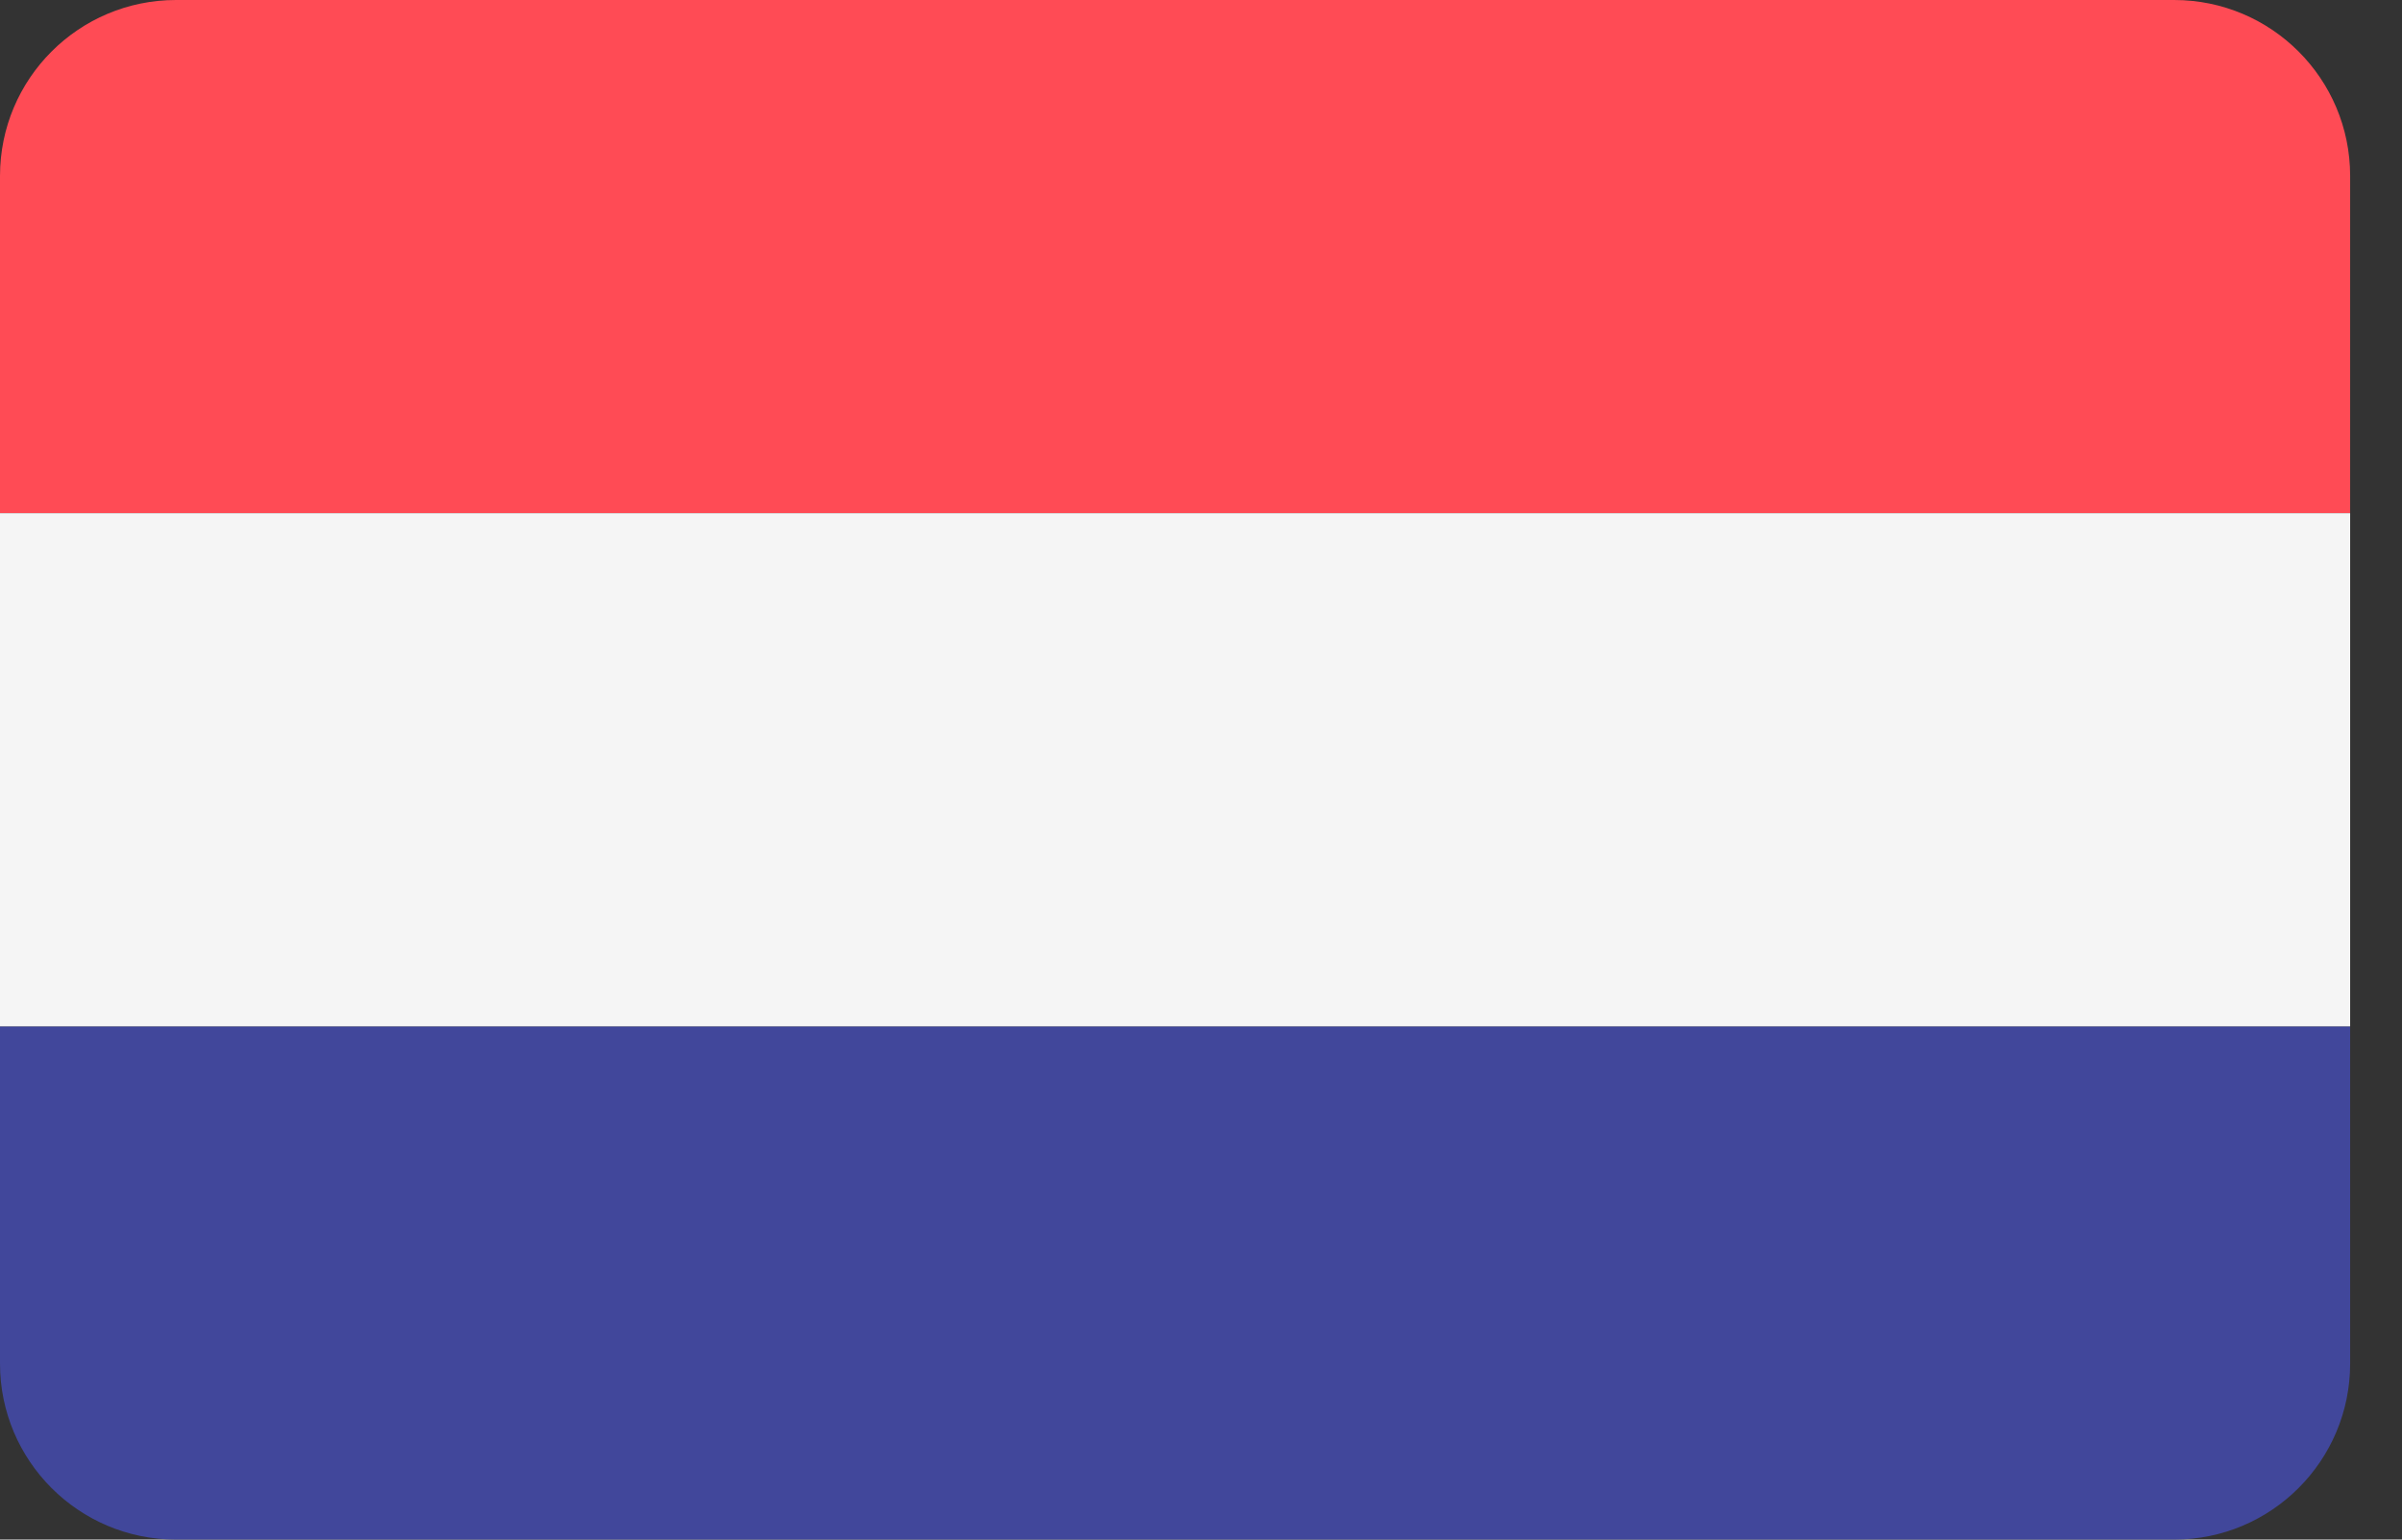 <?xml version="1.0" encoding="UTF-8"?> <svg xmlns="http://www.w3.org/2000/svg" width="39" height="25" viewBox="0 0 39 25" fill="none"><rect x="0" y="0" width="39" height="25" fill="#333333" stroke="none"/><path d="M35.3 0H2.858C1.279 0 0 1.279 0 2.858V8.333H38.158V2.858C38.158 1.279 36.879 0 35.3 0Z" fill="#FF4B55"></path><path d="M0 22.142C0 23.72 1.279 25 2.858 25H35.3C36.878 25 38.158 23.72 38.158 22.142V16.666H0V22.142Z" fill="#41479B"></path><path d="M38.158 8.333H0V16.666H38.158V8.333Z" fill="#F5F5F5"></path></svg> 